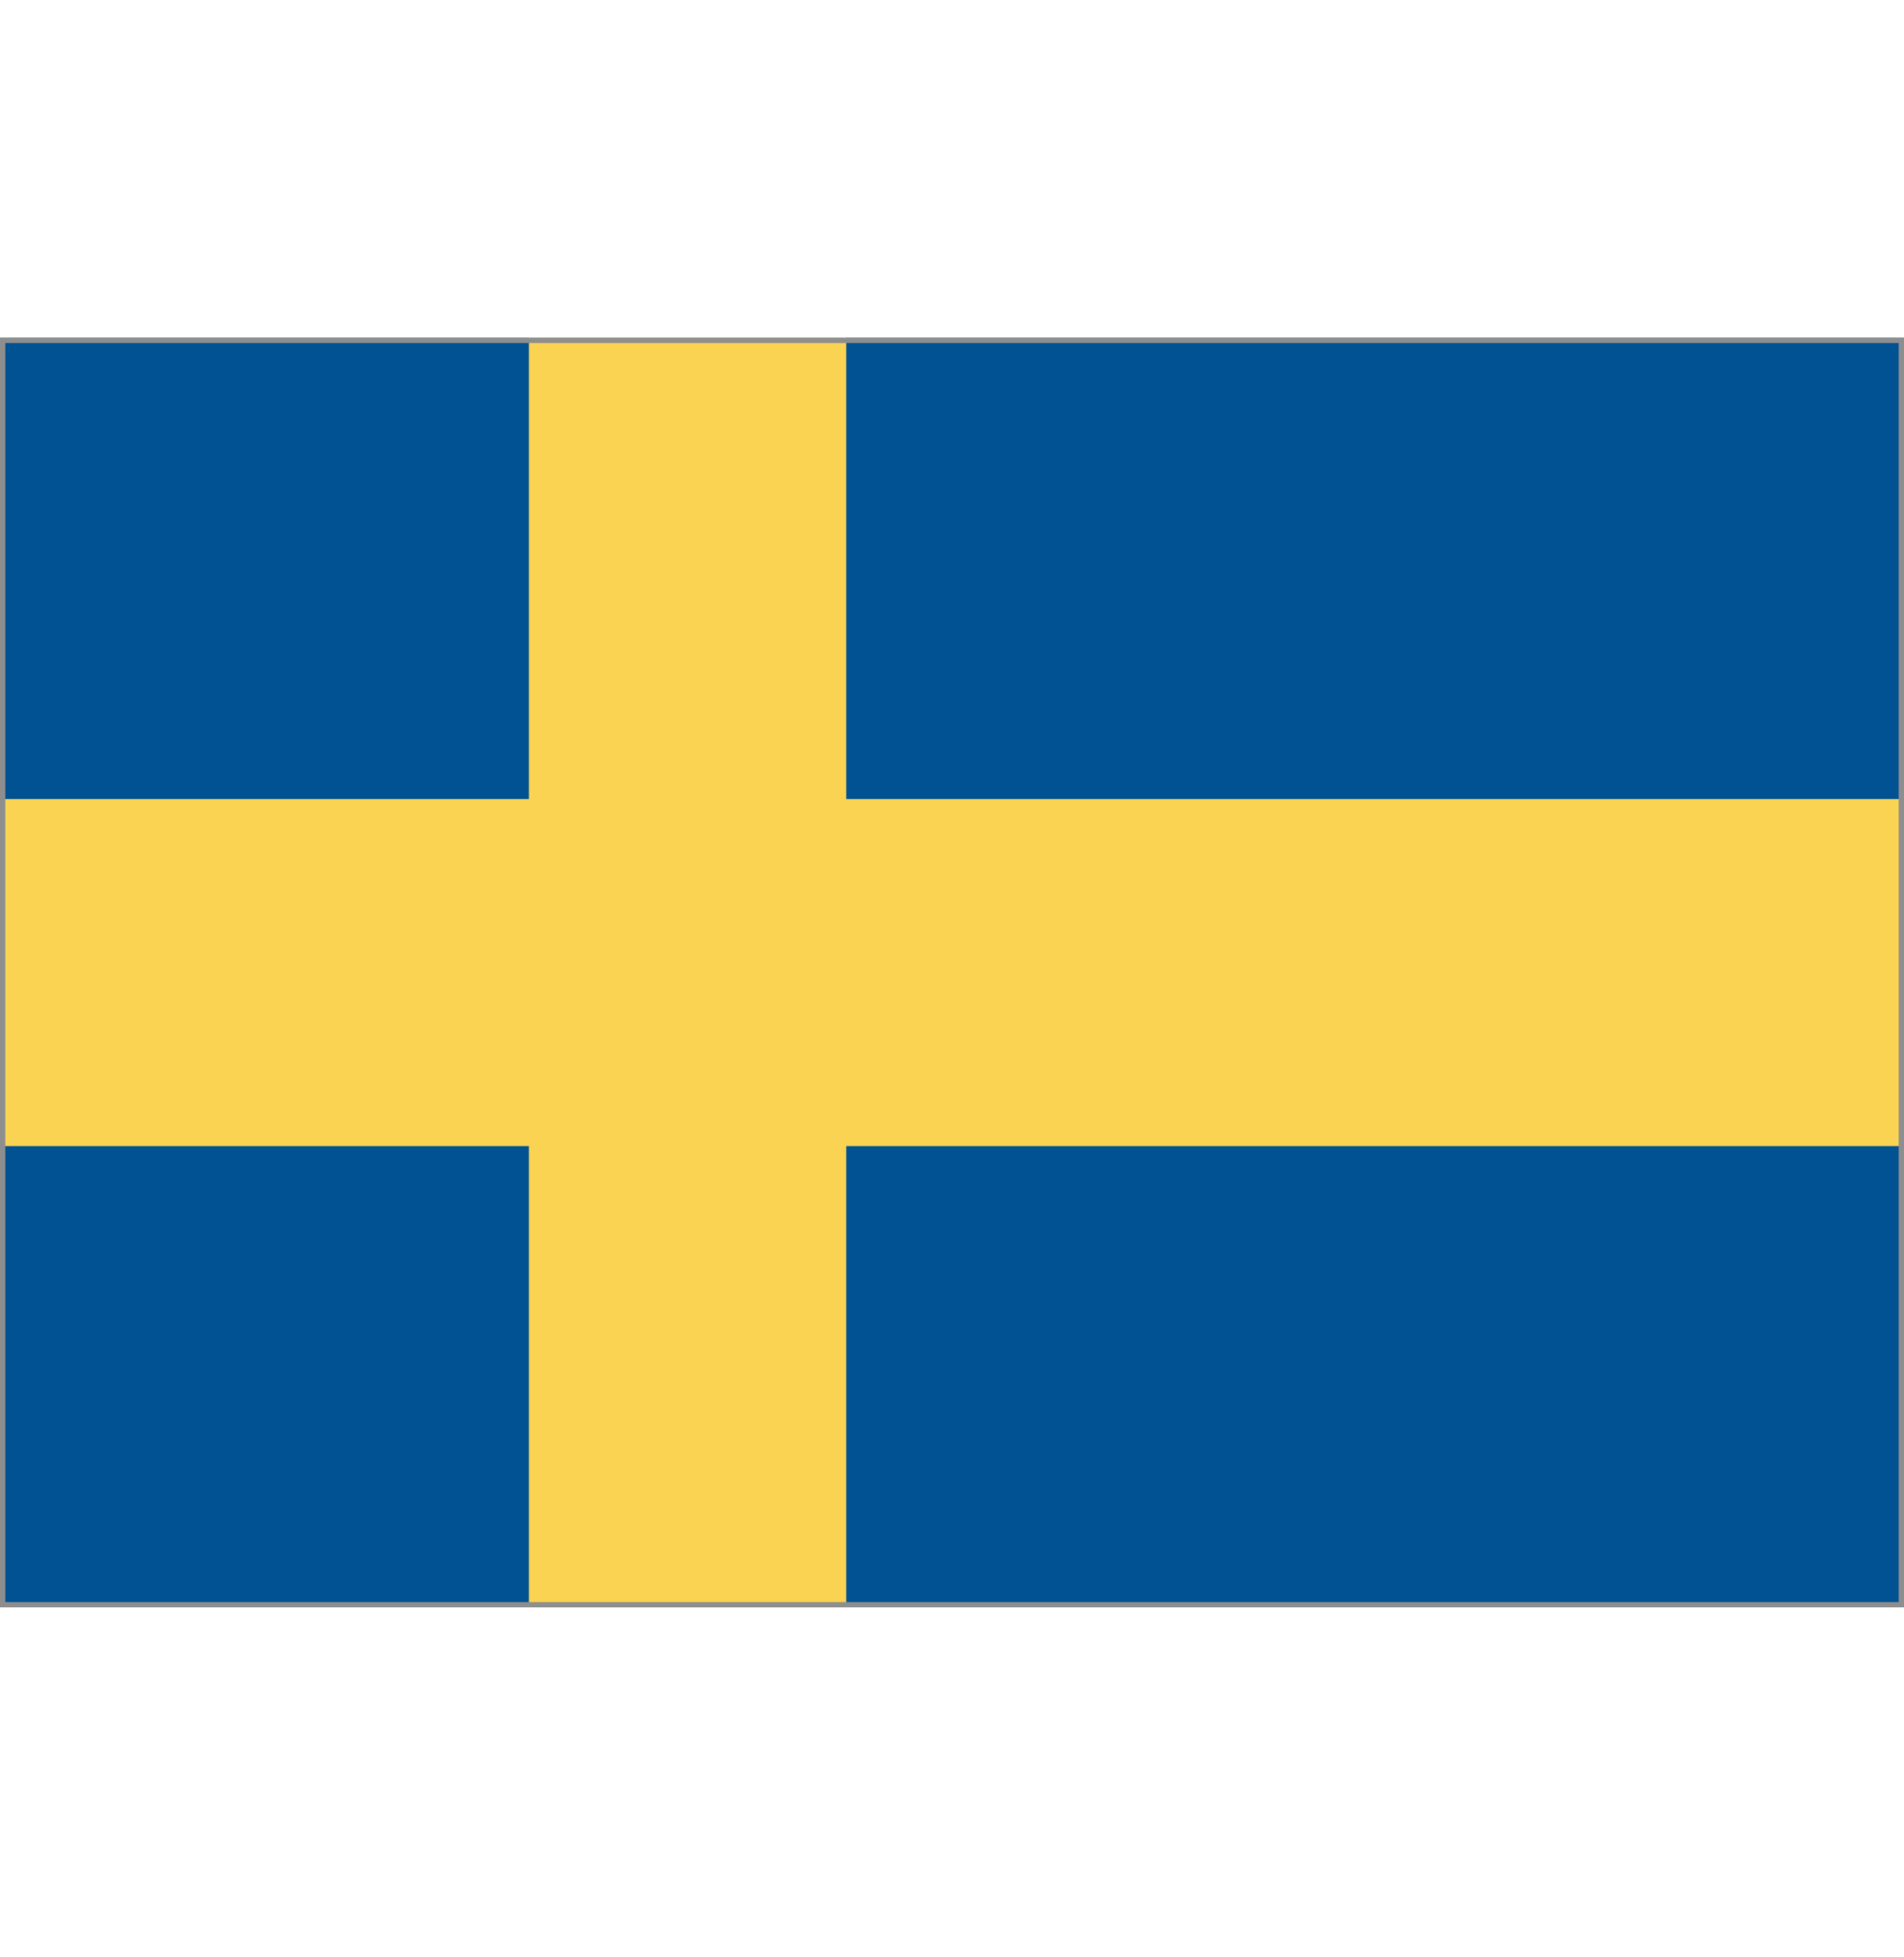 <svg width="36" height="37" viewBox="0 0 36 37" fill="none" xmlns="http://www.w3.org/2000/svg">
<g id="icon-sweden-flag">
<path id="Vector" d="M36 6.385L0 6.385L-1.27052e-09 30.384L36 30.384L36 6.385Z" fill="#005293"/>
<path id="Vector_2" d="M16 30.384L10 30.384L10 21.665L-8.08899e-10 21.665L-4.61623e-10 15.104L10 15.104L10 6.385L16 6.385L16 15.104L36 15.104L36 21.665L16 21.665L16 30.384Z" fill="#F9D351"/>
<path id="Vector_3" d="M35.9 6.485L35.9 30.285L0.1 30.285L0.1 6.485L35.9 6.485ZM36 6.385L0 6.385L-1.27052e-09 30.384L36 30.384L36 6.385Z" fill="#8E8E8E"/>
</g>
</svg>
